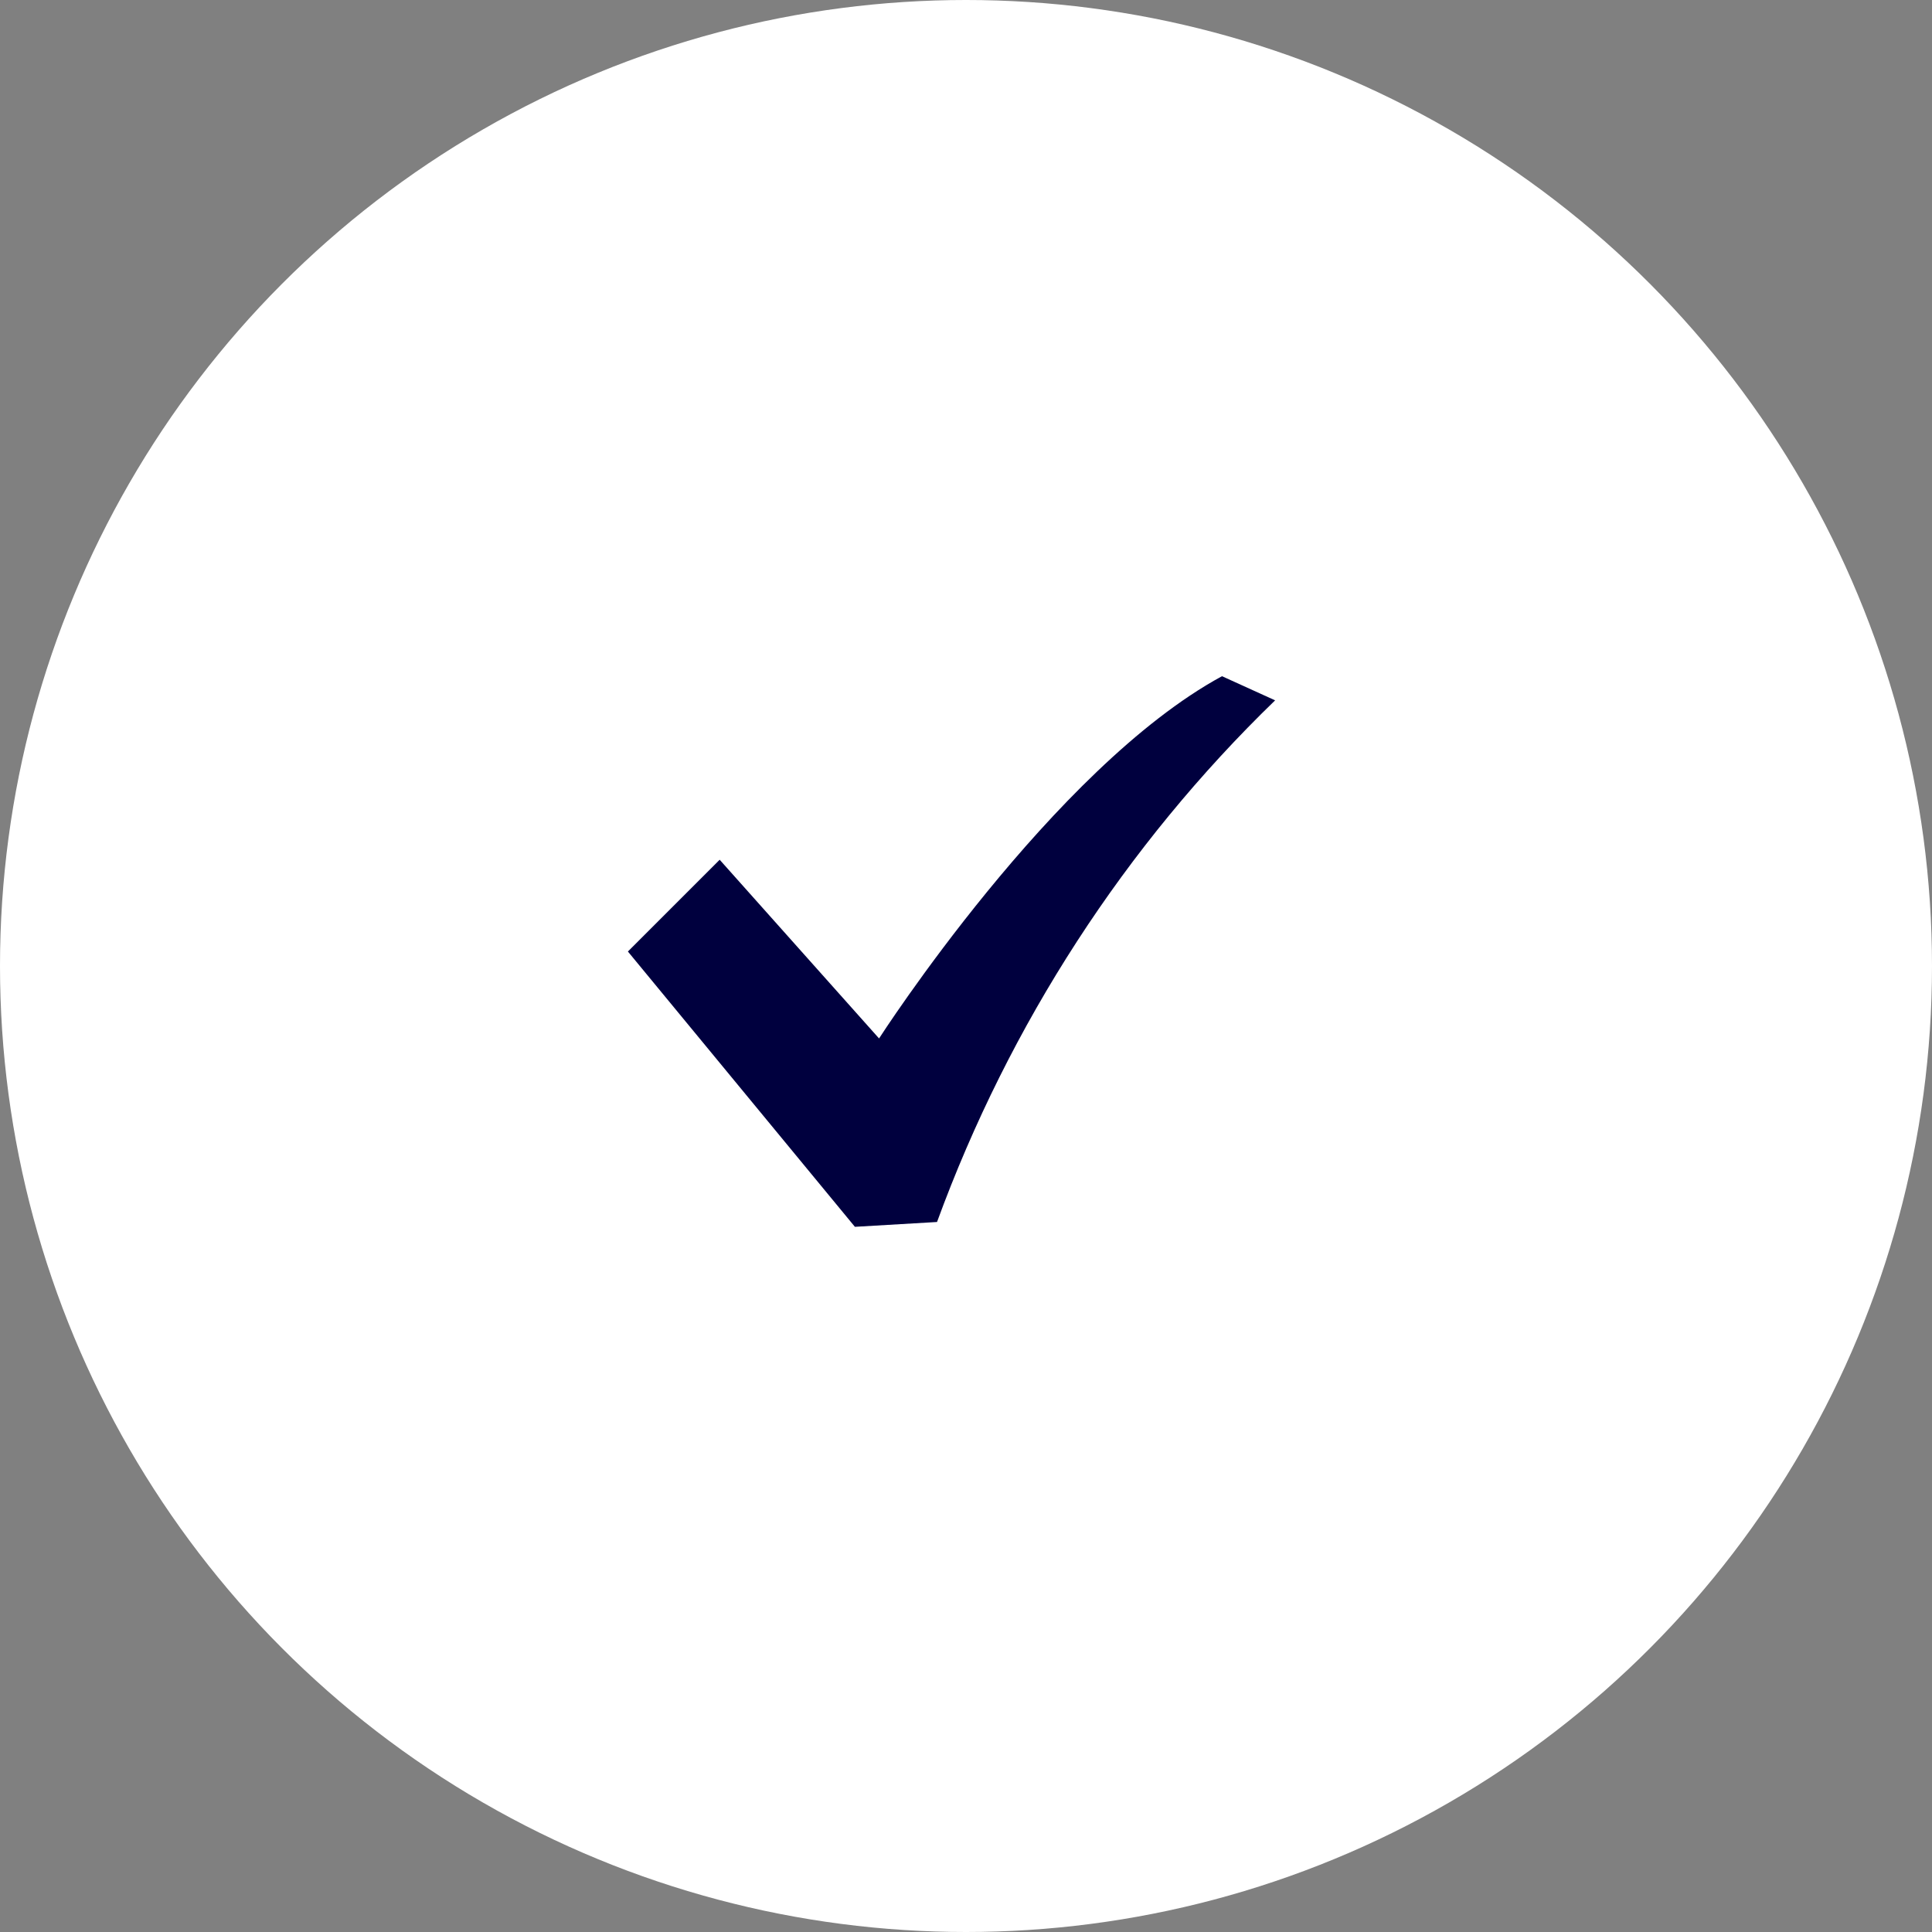 <?xml version="1.0" encoding="utf-8"?>
<!-- Generator: Adobe Illustrator 24.2.3, SVG Export Plug-In . SVG Version: 6.00 Build 0)  -->
<svg version="1.1" id="レイヤー_1" xmlns="http://www.w3.org/2000/svg" xmlns:xlink="http://www.w3.org/1999/xlink" x="0px"
	 y="0px" viewBox="0 0 40 40" style="enable-background:new 0 0 40 40;" xml:space="preserve" width="40" height="40">
<rect x="0" y="0" width="40" height="40" fill="#808080" stroke="none"/>
<style type="text/css">
	.st0{fill:#FFFFFF;}
	.st1{fill:#00003E;}
</style>
<circle class="st0" cx="20" cy="20" r="20"/>
<path class="st1" d="M25.3,14c-3.5,1.9-7.1,7.5-7.1,7.5l-3.3-3.7L13,19.7l4.7,5.7l1.7-0.1c1.5-4.1,3.9-7.8,7-10.8L25.3,14z"/>
</svg>
